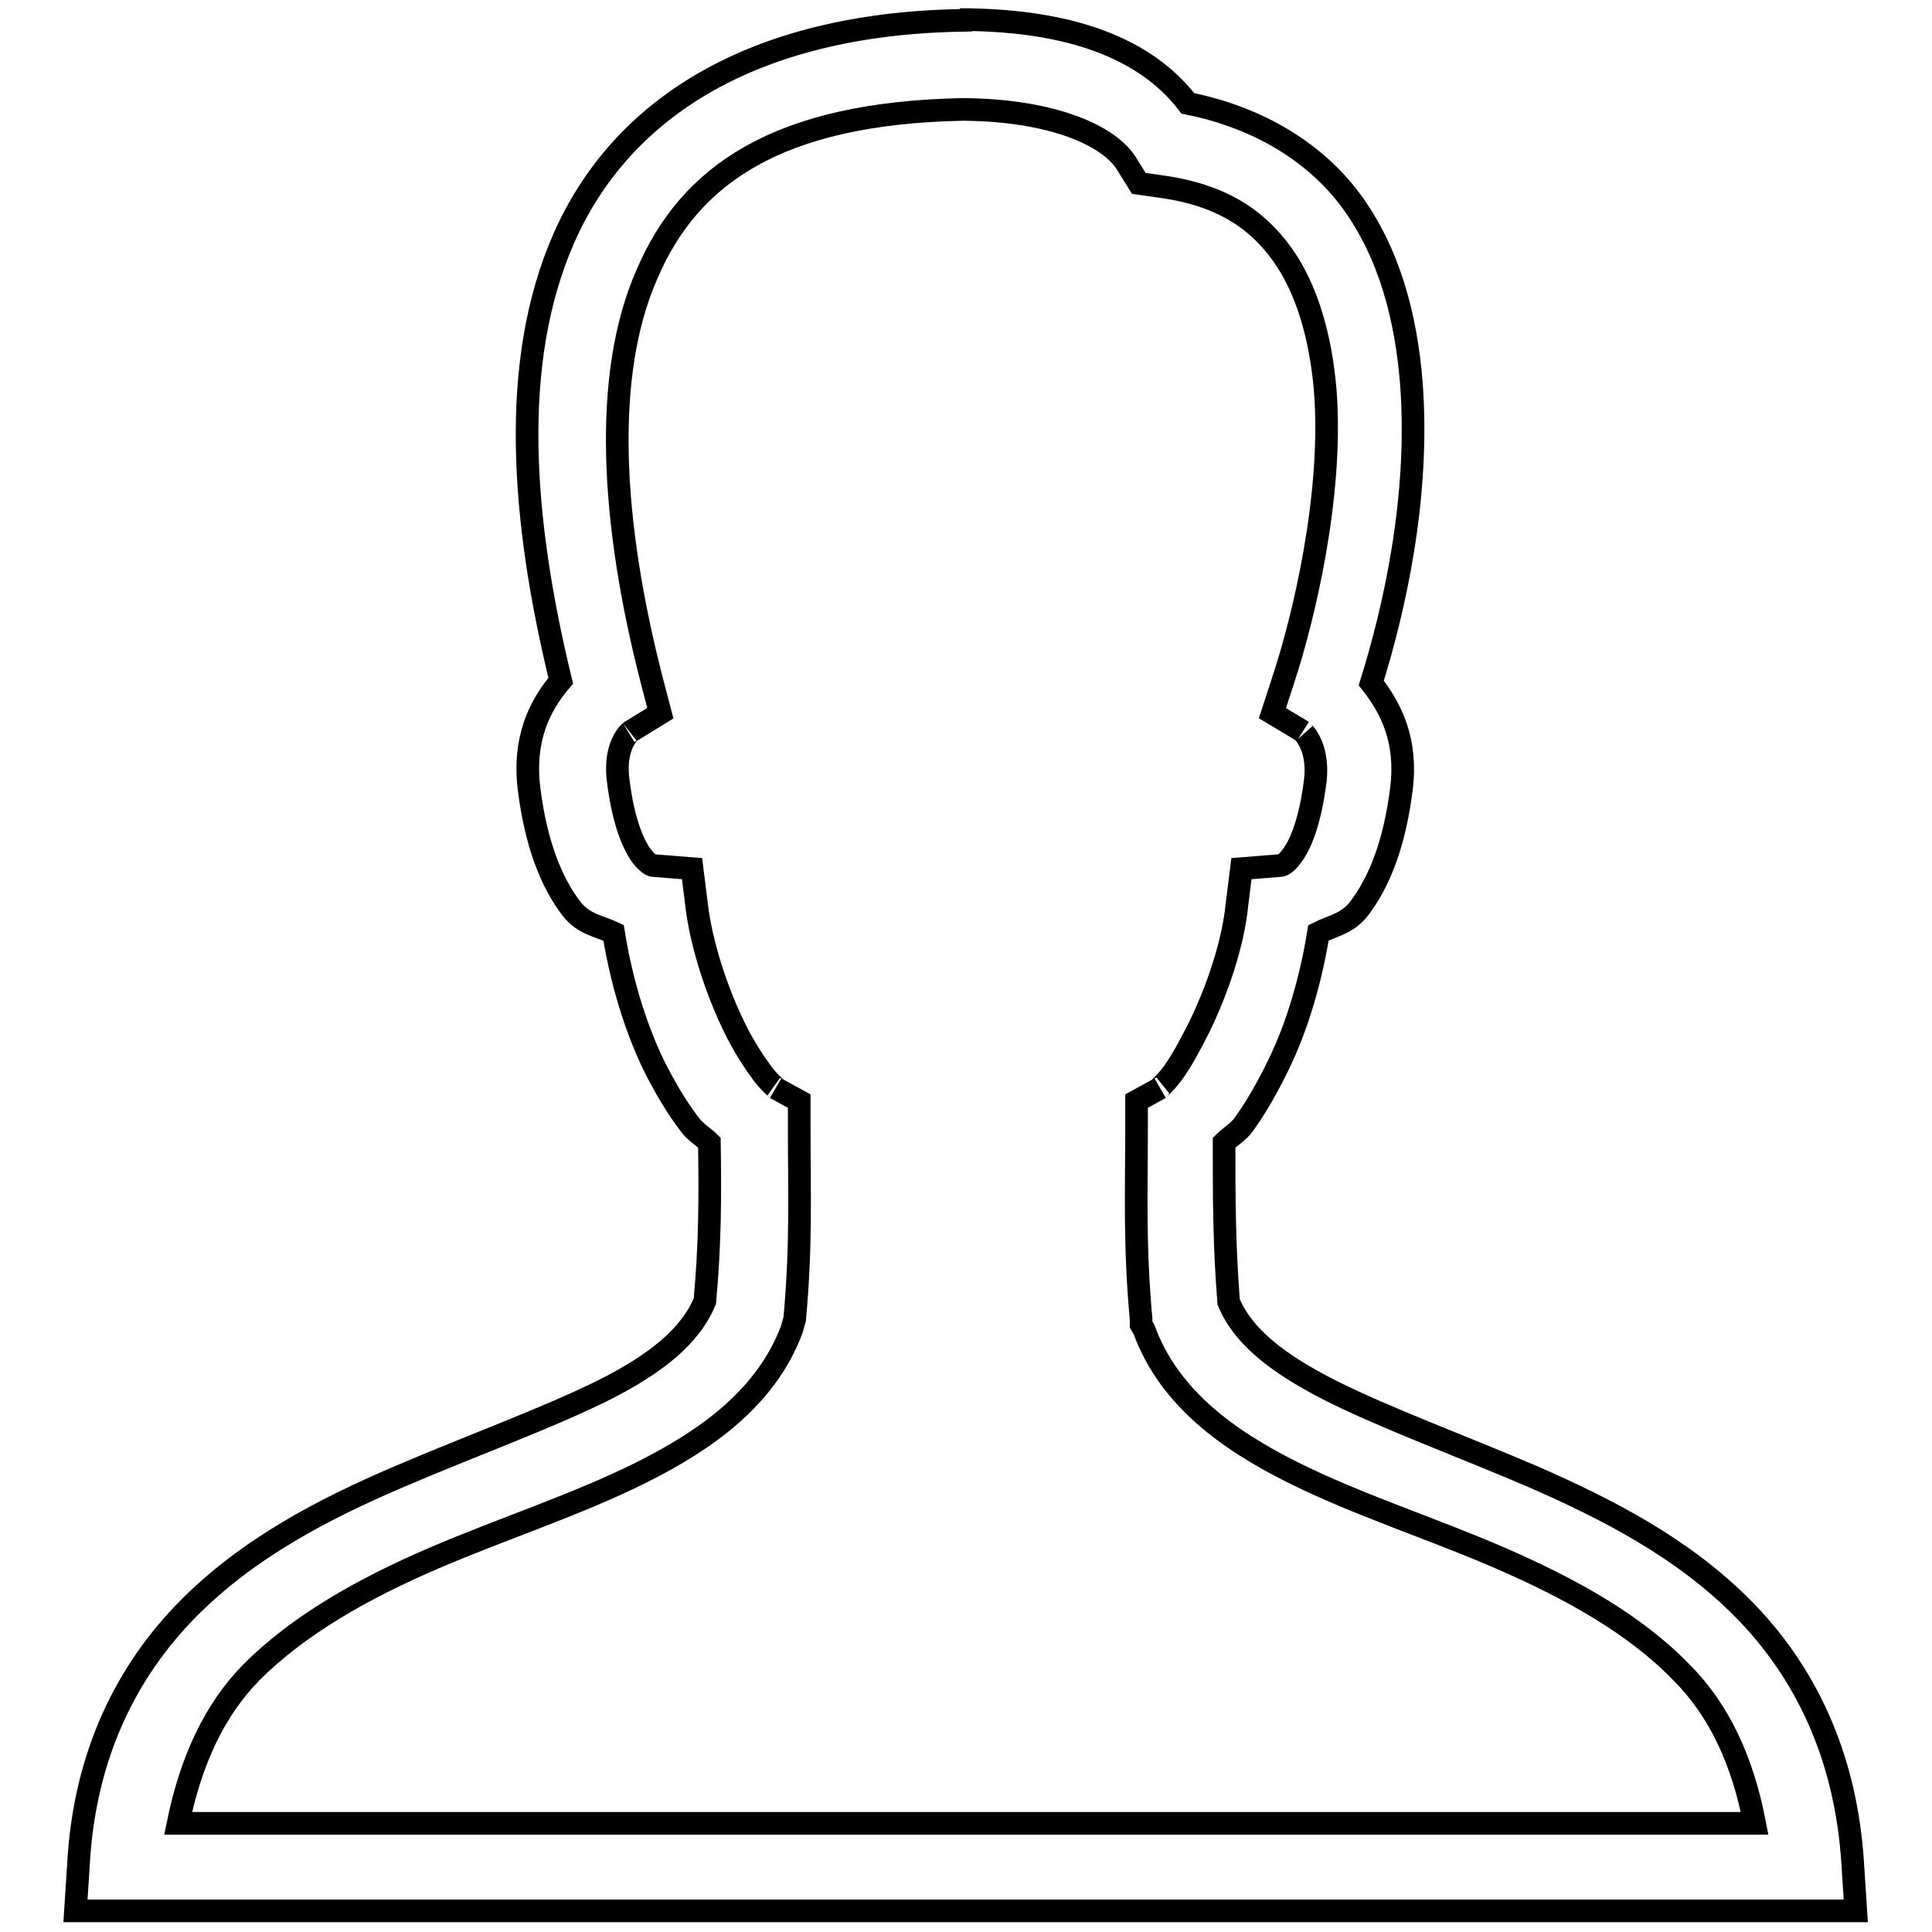 <?xml version="1.0" encoding="utf-8"?>
<!-- Svg Vector Icons : http://www.onlinewebfonts.com/icon -->
<!DOCTYPE svg PUBLIC "-//W3C//DTD SVG 1.1//EN" "http://www.w3.org/Graphics/SVG/1.1/DTD/svg11.dtd">
<svg version="1.1" xmlns="http://www.w3.org/2000/svg" xmlns:xlink="http://www.w3.org/1999/xlink" x="0px" y="0px" viewBox="0 0 256 256" enable-background="new 0 0 256 256" xml:space="preserve">
<g><g><path stroke-width="3" fill-opacity="0" stroke="#000000"  d="M127.3,2.7c-27.5,0.5-45,11.6-52.6,28.9c-7.2,16.4-5.6,37.2-0.4,58.6c-2.8,3.3-5,7.7-4.2,14.3c0.9,7.2,2.9,12.4,5.7,16c1.6,2,3.6,2.2,5.5,3.1c1,6.2,2.8,12.3,5.3,17.5c1.5,3,3.1,5.7,4.8,7.9c0.7,1,1.8,1.6,2.6,2.4c0.1,7.3,0.1,13.3-0.6,21c-1.9,4.6-6.4,8.3-13.6,11.9c-7.5,3.7-17.2,7.2-27,11.4c-9.8,4.2-19.9,9.4-27.9,17.5c-8,8.1-13.7,19.2-14.5,33.8l-0.4,6.2h6.2h223.5h6.2l-0.4-6.2c-0.9-14.6-6.5-25.7-14.5-33.8c-8-8.1-18-13.2-27.8-17.5c-9.8-4.2-19.4-7.7-26.8-11.4c-7.1-3.6-11.7-7.2-13.6-11.8c-0.6-7.7-0.6-13.8-0.6-21.1c0.8-0.8,1.9-1.4,2.6-2.4c1.6-2.2,3.2-5,4.6-7.9c2.5-5.1,4.3-11.3,5.3-17.5c1.8-0.9,3.8-1.2,5.3-3.1c2.8-3.6,4.8-8.8,5.7-16c0.8-6.4-1.4-10.7-4-14c2.9-9.3,6.5-24.4,5.3-39.9c-0.7-8.4-2.8-16.9-7.9-23.9c-4.7-6.4-12.2-11.1-21.7-13c-6.2-8.1-17.3-11.1-30.2-11.1H127.3z M127.5,14.5c0.1,0,0.1,0,0.2,0c11.8,0.1,19.5,3.5,21.7,7.4l1.5,2.4l2.8,0.4c8.2,1.1,12.9,4.4,16.2,9c3.3,4.6,5.1,11,5.7,18c1.1,14.1-3,30.6-5.5,38.2l-1.5,4.6l4,2.4c-0.3-0.2,2.2,1.6,1.7,6.4c-0.7,5.8-2.1,8.8-3.1,10.1c-1,1.4-1.6,1.3-1.7,1.3l-5,0.4l-0.6,4.8c-0.5,5.1-2.6,11.3-5,16.2c-1.2,2.4-2.4,4.6-3.5,6.1c-1.1,1.5-2.2,2.3-1.7,2l-3.1,1.7v3.5c0,8.5-0.3,15.5,0.6,25.4v0.7l0.4,0.7c3.3,9,11.1,14.6,19.7,18.9s18.4,7.4,27.6,11.4c9.2,4,17.7,8.7,23.9,15.1c5,5,8.1,11.7,9.7,20H23.6c1.7-8.3,4.8-15,9.7-20c6.3-6.3,14.8-11.1,24.1-15.1c9.3-4,19-7.1,27.6-11.4c8.6-4.3,16.5-9.9,19.9-18.9l0.2-0.7l0.2-0.7c0.9-9.9,0.6-16.8,0.6-25.4v-3.5l-3.1-1.7c0.5,0.3-0.7-0.5-1.8-2c-1.1-1.5-2.5-3.6-3.7-6.1c-2.4-4.9-4.4-11.1-5-16.2l-0.6-4.8l-5-0.4c-0.1,0-0.6,0.1-1.7-1.3c-1-1.4-2.4-4.3-3.1-10.1c-0.6-4.9,1.9-6.6,1.7-6.4l3.9-2.4l-1.1-4.2c-5.5-21.3-6.5-40.7-0.7-53.9C91.3,23.2,103,15,127.5,14.5z"/></g></g>
</svg>